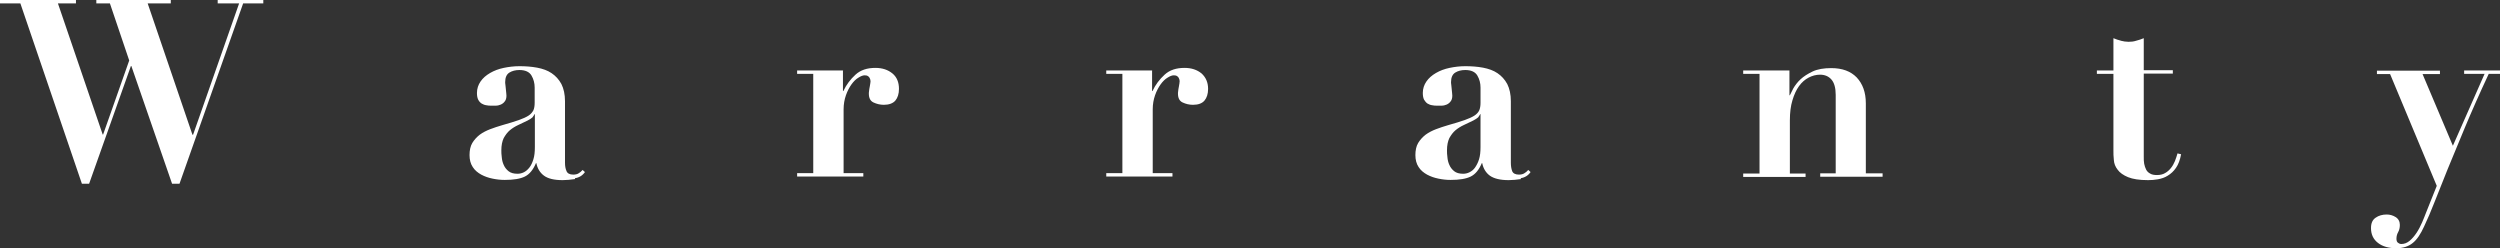 <?xml version="1.0" encoding="UTF-8"?><svg id="_レイヤー_2" xmlns="http://www.w3.org/2000/svg" viewBox="0 0 117.83 11.69"><rect x="0" y="0" width="117.83" height="11.69" fill="#333333" stroke="none"/><defs><style>.cls-1{fill:#fff;}</style></defs><g id="spec_icons"><g><polygon class="cls-1" points="3.58 0 3.58 .16 2.73 .16 4.84 6.34 4.86 6.34 6.09 2.85 5.18 .16 4.54 .16 4.54 0 8.05 0 8.05 .16 6.96 .16 9.07 6.35 9.1 6.35 11.27 .16 10.26 .16 10.26 0 12.41 0 12.41 .16 11.46 .16 8.46 8.66 8.11 8.66 6.19 3.11 6.17 3.11 4.2 8.66 3.86 8.66 .96 .16 0 .16 0 0 3.58 0"/><path class="cls-1" d="M27.1,8.44c-.21,.03-.4,.05-.58,.05-.4,0-.69-.07-.88-.21-.19-.14-.31-.34-.36-.59h-.02c-.13,.31-.3,.52-.52,.63-.22,.11-.54,.16-.95,.16-.19,0-.38-.02-.57-.06-.2-.04-.37-.1-.54-.19-.16-.09-.3-.2-.4-.36-.1-.15-.15-.34-.15-.56s.04-.42,.13-.57c.09-.15,.21-.28,.35-.39,.15-.11,.31-.19,.49-.26,.18-.07,.37-.13,.57-.19,.32-.09,.58-.17,.78-.24,.2-.07,.35-.14,.46-.21,.11-.07,.18-.16,.23-.25,.04-.09,.06-.21,.06-.36v-.71c0-.21-.05-.4-.15-.57-.1-.17-.29-.26-.57-.26-.18,0-.34,.04-.47,.12-.13,.08-.2,.23-.2,.45,0,.02,0,.06,.01,.12,0,.06,.02,.12,.02,.19,0,.07,.02,.14,.02,.2,0,.06,.01,.11,.01,.13,0,.12-.03,.21-.08,.27-.05,.07-.12,.12-.19,.15-.07,.03-.15,.05-.24,.05-.08,0-.15,0-.2,0-.08,0-.16,0-.24-.02-.08-.01-.15-.04-.22-.08-.06-.04-.12-.1-.16-.18-.04-.08-.06-.18-.06-.32,0-.2,.06-.38,.17-.54,.11-.16,.26-.29,.45-.4,.19-.11,.4-.19,.64-.24,.24-.05,.49-.08,.74-.08,.3,0,.57,.02,.84,.07,.26,.05,.49,.13,.68,.26,.19,.13,.34,.29,.46,.51,.11,.22,.17,.49,.17,.81v2.9c0,.15,.02,.28,.07,.39,.04,.11,.15,.17,.32,.17,.1,0,.19-.02,.25-.06,.07-.04,.13-.09,.19-.16l.11,.1c-.11,.16-.27,.26-.47,.29m-1.91-3.01s-.05,.09-.09,.14c-.04,.04-.12,.09-.23,.15-.15,.07-.3,.14-.44,.21-.15,.07-.28,.15-.4,.25-.12,.1-.21,.23-.29,.37-.07,.15-.11,.34-.11,.57,0,.09,0,.2,.02,.33,.01,.13,.04,.25,.09,.36,.05,.12,.13,.22,.23,.3,.1,.08,.24,.12,.42,.12,.1,0,.2-.02,.3-.07,.1-.05,.18-.12,.26-.22,.08-.1,.14-.23,.19-.39,.05-.16,.07-.35,.07-.58v-1.55h-.02Z"/><path class="cls-1" d="M39.73,3.31v.98h.02c.14-.3,.33-.55,.57-.77,.24-.22,.55-.32,.94-.32,.33,0,.59,.09,.8,.26s.31,.42,.31,.73c0,.23-.06,.42-.17,.55-.11,.13-.3,.2-.54,.2-.18,0-.34-.04-.49-.11-.15-.07-.22-.21-.22-.42,0-.02,0-.06,.01-.12,0-.06,.02-.12,.03-.19,.01-.07,.02-.13,.03-.18s.01-.09,.01-.09c0-.06-.02-.11-.04-.15-.02-.04-.04-.07-.08-.09-.04-.03-.09-.04-.16-.04-.08,0-.18,.04-.29,.11-.12,.07-.23,.18-.33,.32-.1,.14-.19,.31-.26,.51-.07,.2-.11,.42-.11,.67v3h.93v.16h-3.12v-.16h.76V3.48h-.76v-.16h2.17Z"/><path class="cls-1" d="M54.3,3.31v.98h.02c.14-.3,.33-.55,.57-.77,.24-.22,.55-.32,.94-.32,.33,0,.59,.09,.8,.26,.2,.18,.31,.42,.31,.73,0,.23-.06,.42-.17,.55s-.29,.2-.54,.2c-.18,0-.34-.04-.49-.11-.15-.07-.22-.21-.22-.42,0-.02,0-.06,.01-.12,0-.06,.02-.12,.03-.19,.01-.07,.02-.13,.03-.18,0-.05,.01-.09,.01-.09,0-.06-.02-.11-.04-.15s-.04-.07-.08-.09c-.04-.03-.09-.04-.16-.04-.08,0-.18,.04-.29,.11-.12,.07-.23,.18-.33,.32-.1,.14-.19,.31-.26,.51-.07,.2-.11,.42-.11,.67v3h.93v.16h-3.12v-.16h.76V3.48h-.76v-.16h2.17Z"/><path class="cls-1" d="M71.69,8.44c-.21,.03-.4,.05-.58,.05-.4,0-.69-.07-.89-.21-.19-.14-.31-.34-.36-.59h-.02c-.13,.31-.3,.52-.52,.63-.22,.11-.54,.16-.95,.16-.19,0-.38-.02-.57-.06-.2-.04-.37-.1-.54-.19-.16-.09-.3-.2-.4-.36-.1-.15-.15-.34-.15-.56s.04-.42,.13-.57c.09-.15,.21-.28,.35-.39,.15-.11,.31-.19,.49-.26,.18-.07,.37-.13,.57-.19,.32-.09,.58-.17,.78-.24,.2-.07,.35-.14,.46-.21,.11-.07,.19-.16,.23-.25,.04-.09,.06-.21,.06-.36v-.71c0-.21-.05-.4-.15-.57-.1-.17-.29-.26-.57-.26-.18,0-.34,.04-.47,.12-.13,.08-.2,.23-.2,.45,0,.02,0,.06,.01,.12,0,.06,.02,.12,.02,.19,0,.07,.02,.14,.02,.2,0,.06,.01,.11,.01,.13,0,.12-.03,.21-.08,.27-.05,.07-.12,.12-.19,.15-.07,.03-.15,.05-.24,.05-.08,0-.15,0-.2,0-.08,0-.16,0-.24-.02-.08-.01-.15-.04-.22-.08-.06-.04-.11-.1-.16-.18-.04-.08-.06-.18-.06-.32,0-.2,.06-.38,.17-.54,.11-.16,.26-.29,.45-.4,.19-.11,.4-.19,.64-.24,.24-.05,.49-.08,.74-.08,.3,0,.57,.02,.84,.07,.26,.05,.49,.13,.68,.26,.19,.13,.34,.29,.46,.51,.11,.22,.17,.49,.17,.81v2.9c0,.15,.02,.28,.06,.39,.04,.11,.15,.17,.32,.17,.1,0,.19-.02,.25-.06,.07-.04,.13-.09,.19-.16l.11,.1c-.11,.16-.27,.26-.47,.29m-1.91-3.01s-.05,.09-.09,.14c-.04,.04-.12,.09-.23,.15-.15,.07-.3,.14-.44,.21-.15,.07-.28,.15-.4,.25-.12,.1-.21,.23-.29,.37-.07,.15-.11,.34-.11,.57,0,.09,0,.2,.02,.33,.01,.13,.04,.25,.09,.36,.05,.12,.13,.22,.23,.3,.1,.08,.24,.12,.42,.12,.1,0,.2-.02,.3-.07,.1-.05,.19-.12,.26-.22s.14-.23,.19-.39c.05-.16,.07-.35,.07-.58v-1.55h-.02Z"/><path class="cls-1" d="M82.93,8.17V3.48h-.77v-.16h2.18v1.17h.02c.03-.07,.09-.18,.16-.32,.08-.14,.19-.29,.34-.43,.15-.14,.34-.26,.57-.37,.23-.11,.53-.16,.88-.16,.52,0,.92,.15,1.2,.44,.28,.3,.43,.7,.43,1.22v3.3h.79v.16h-2.94v-.16h.73v-3.7c0-.33-.07-.57-.2-.72-.13-.15-.31-.23-.54-.23-.19,0-.37,.05-.54,.14-.17,.09-.32,.22-.45,.4-.13,.18-.23,.4-.31,.67-.08,.26-.12,.58-.12,.94v2.51h.74v.16h-2.94v-.16h.77Z"/><path class="cls-1" d="M99.96,1.92c.12,.03,.24,.05,.36,.05s.24-.01,.36-.05c.12-.03,.24-.07,.36-.12v1.51h1.37v.16h-1.37v3.92c0,.12,0,.23,.02,.33,.02,.1,.05,.19,.09,.27,.04,.08,.11,.15,.19,.19,.08,.05,.19,.07,.32,.07,.15,0,.28-.03,.38-.09,.11-.06,.2-.14,.28-.24,.08-.1,.14-.21,.19-.33,.05-.13,.09-.25,.12-.36l.17,.04c-.05,.27-.13,.48-.24,.64-.11,.16-.24,.28-.39,.37-.14,.09-.3,.14-.46,.17-.16,.03-.32,.04-.47,.04-.41,0-.72-.05-.94-.14-.22-.09-.39-.21-.49-.35-.11-.14-.17-.29-.18-.46-.02-.16-.02-.32-.02-.46V3.48h-.78v-.16h.78V1.8c.12,.05,.24,.09,.36,.12"/><path class="cls-1" d="M117.11,3.48h-.97v-.16h1.7v.16h-.54c-.44,.94-.81,1.78-1.12,2.52-.31,.74-.58,1.4-.82,1.98-.23,.58-.43,1.09-.61,1.53-.17,.44-.34,.83-.5,1.17-.16,.35-.33,.61-.53,.77-.19,.16-.46,.25-.78,.25-.35,0-.64-.08-.86-.25-.22-.17-.33-.4-.33-.7,0-.23,.07-.39,.22-.49,.14-.1,.32-.15,.52-.15,.15,0,.29,.04,.42,.12,.13,.08,.2,.21,.2,.37,0,.14-.03,.25-.08,.34-.05,.09-.08,.19-.08,.31,0,.09,.02,.15,.07,.19,.05,.04,.1,.06,.16,.06,.14,0,.27-.05,.39-.15,.12-.1,.23-.23,.33-.38,.1-.15,.18-.31,.26-.49,.07-.17,.14-.33,.19-.47l.5-1.25-2.2-5.27h-.62v-.16h2.97v.16h-.82l1.43,3.38,1.49-3.38Z"/></g></g></svg>